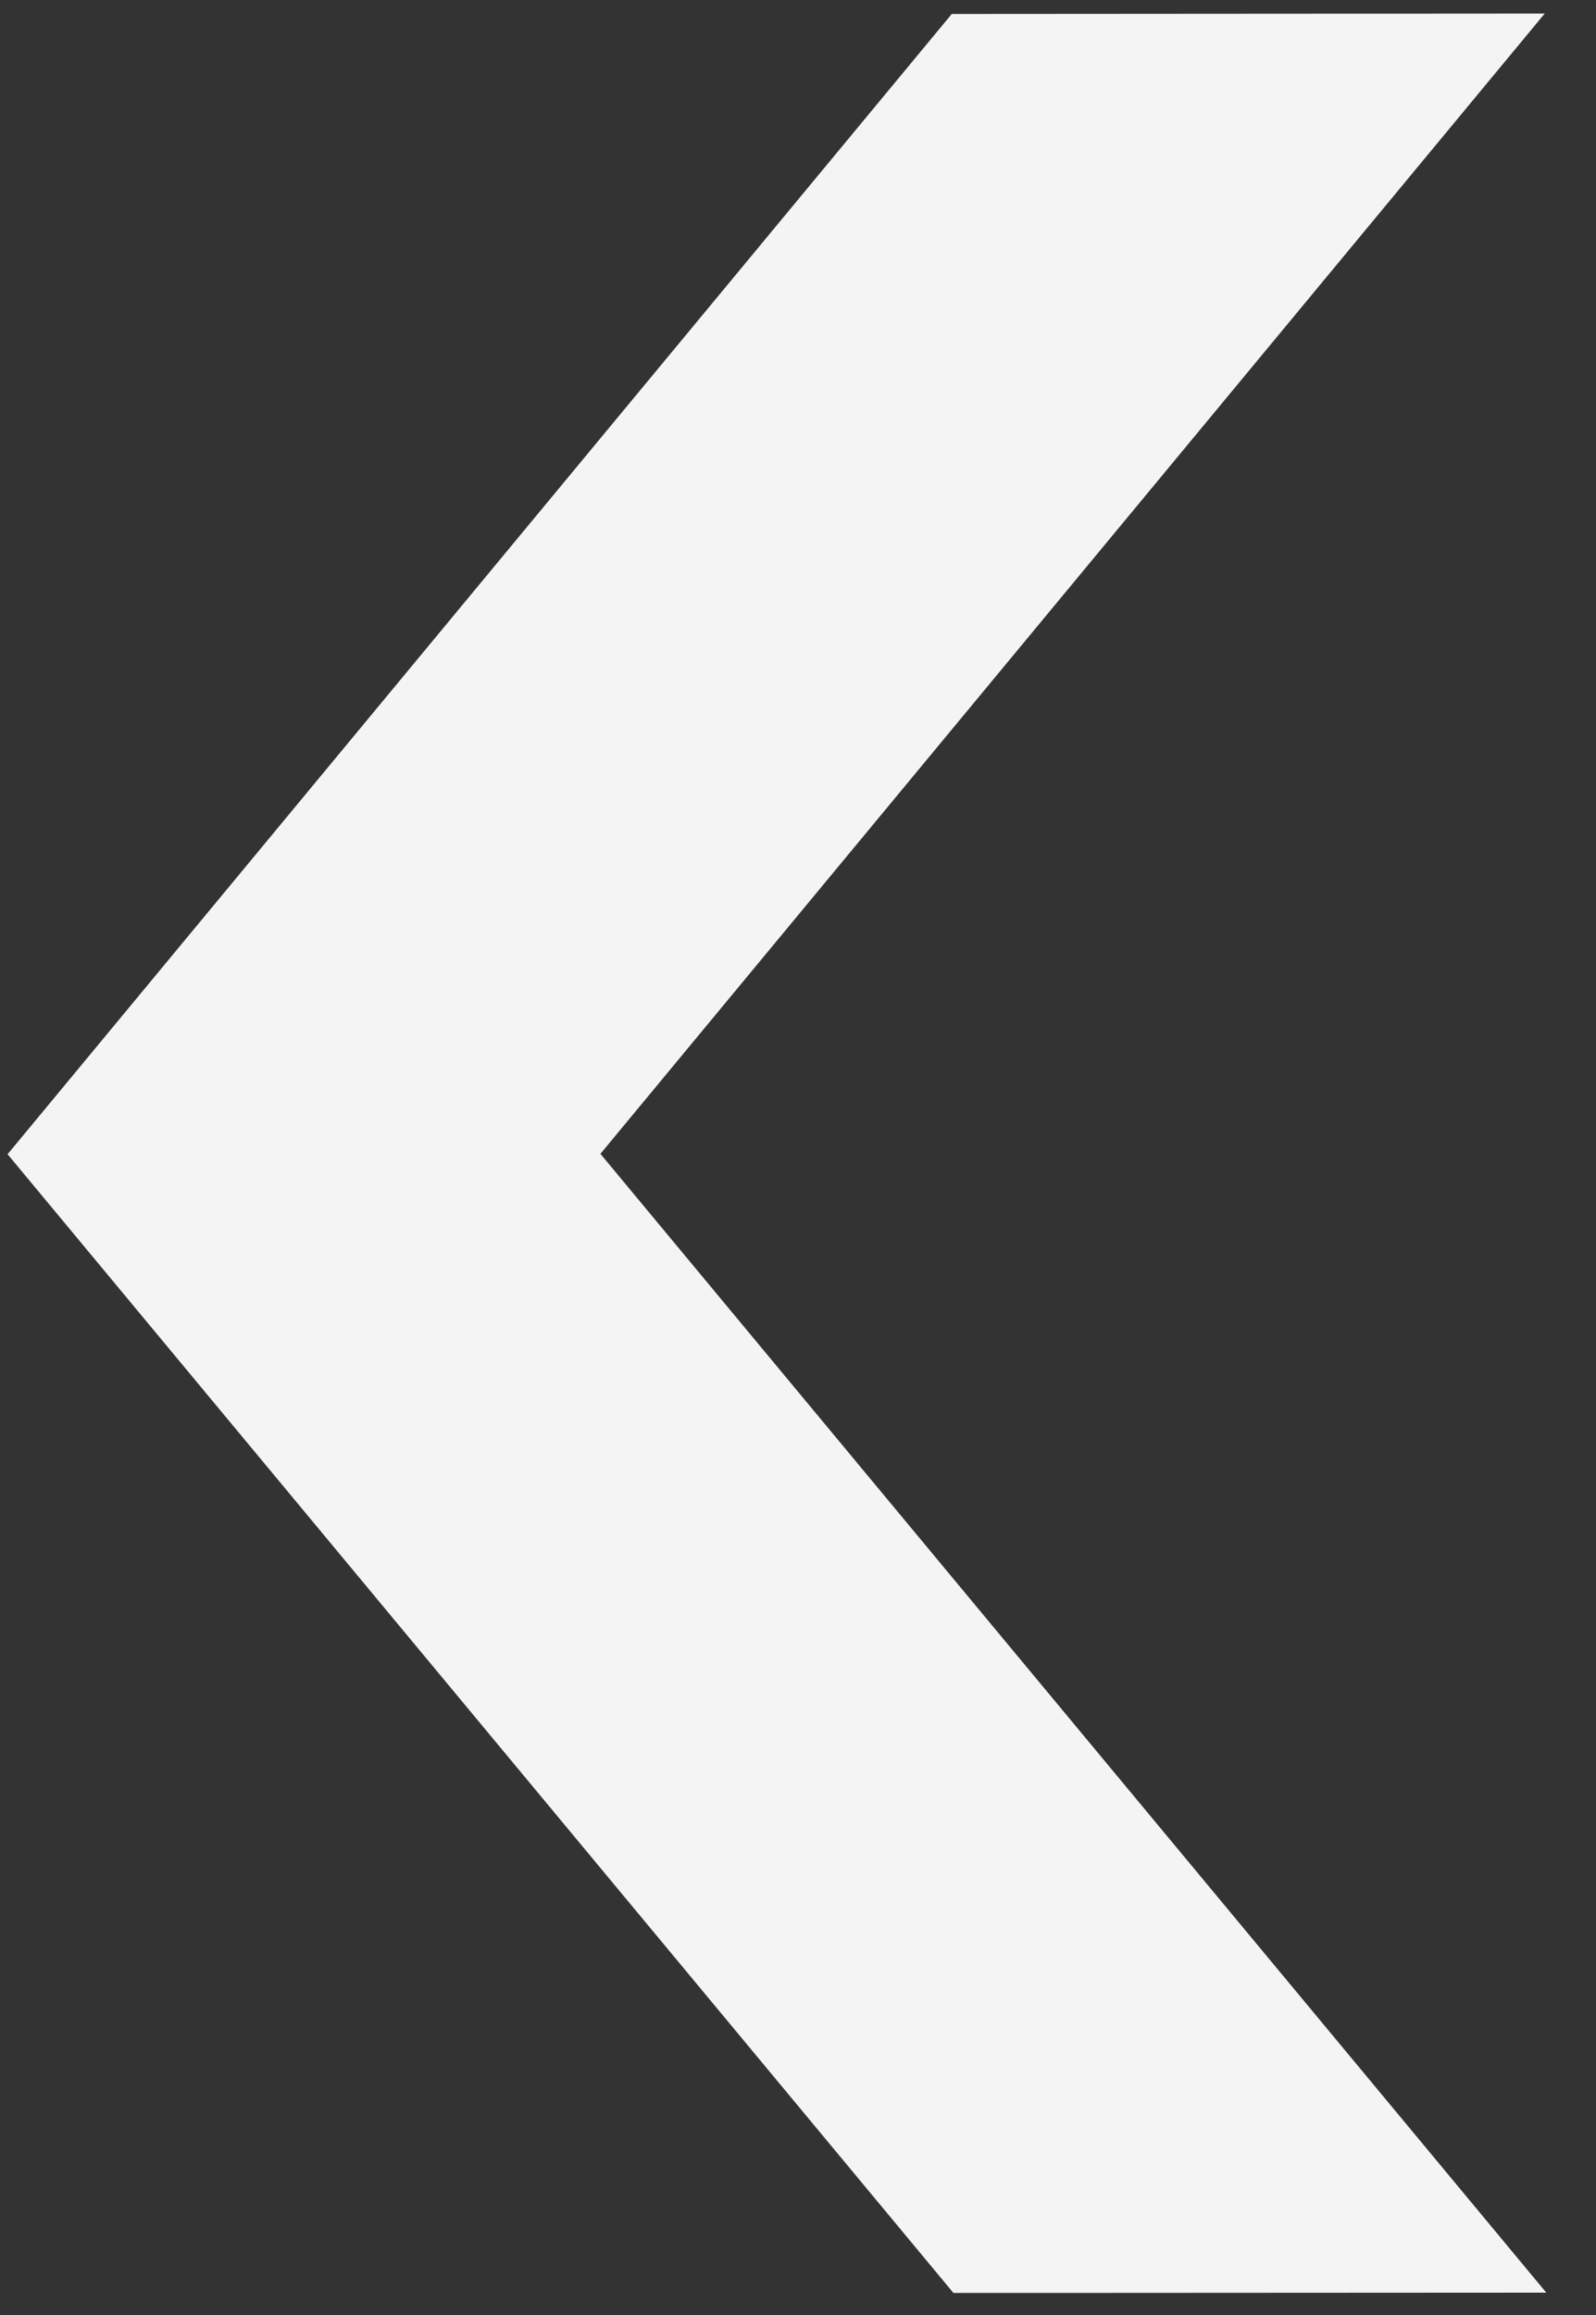 <svg width="20" height="29" viewBox="0 0 20 29" fill="none" xmlns="http://www.w3.org/2000/svg">
<rect x="0" y="0" width="20" height="29" fill="#333333" stroke="none"/>
<path fill-rule="evenodd" clip-rule="evenodd" d="M0.095 14.459L11.948 28.724L19.377 28.72L7.524 14.454L19.357 0.17L11.927 0.175L0.095 14.459Z" fill="#F4F4F4"/>
</svg>
